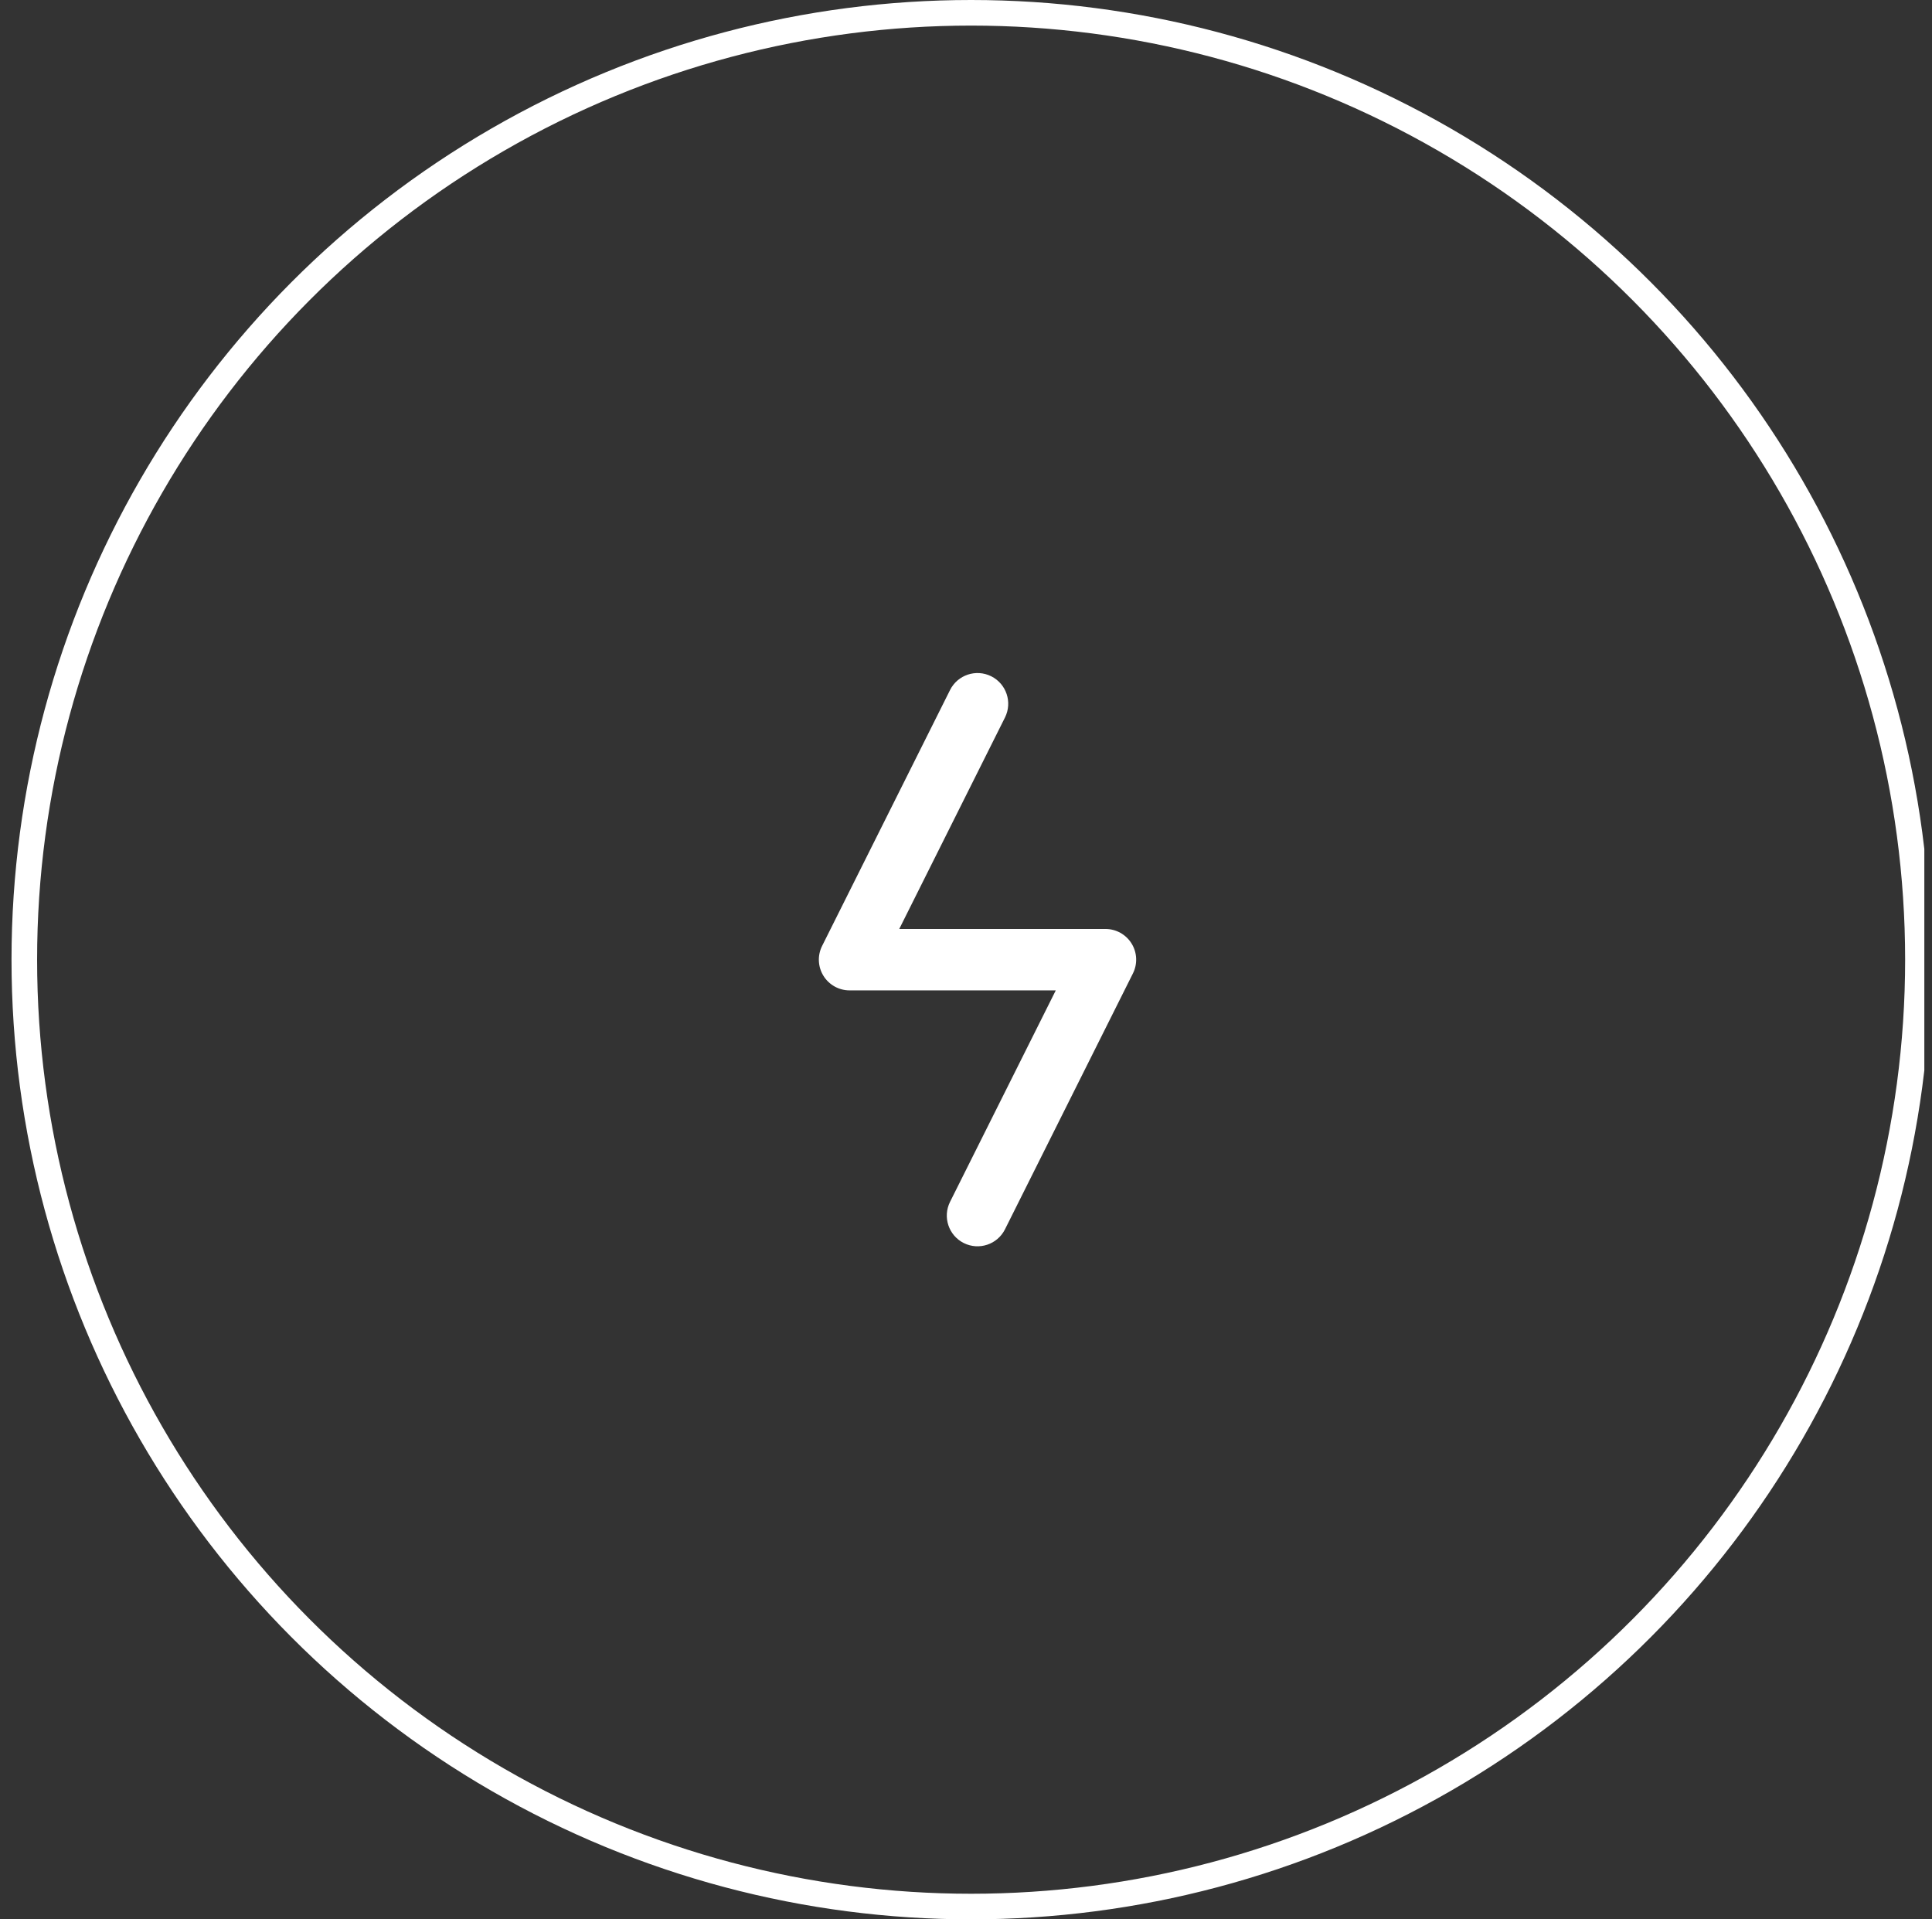 <svg width="151" height="150" viewBox="0 0 151 150" fill="none" xmlns="http://www.w3.org/2000/svg">
<rect x="0" y="0" width="151" height="150" fill="#333333" stroke="none"/>
<g clip-path="url(#clip0_726_3956)">
<circle cx="75.9" cy="75" r="74" stroke="white" stroke-width="2"/>
<path fill-rule="evenodd" clip-rule="evenodd" d="M77.473 52.853C78.659 53.446 79.139 54.888 78.547 56.073L70.283 72.6H86.4C87.232 72.6 88.004 73.031 88.442 73.738C88.879 74.446 88.919 75.329 88.547 76.073L78.547 96.073C77.954 97.259 76.512 97.739 75.327 97.147C74.141 96.554 73.661 95.112 74.253 93.927L82.517 77.4H66.4C65.568 77.4 64.796 76.969 64.358 76.262C63.921 75.554 63.881 74.671 64.253 73.927L74.253 53.927C74.846 52.741 76.288 52.261 77.473 52.853Z" fill="white"/>
</g>
<defs>
<clipPath id="clip0_726_3956">
<rect width="150" height="150" fill="white" transform="translate(0.4)"/>
</clipPath>
</defs>
</svg>
